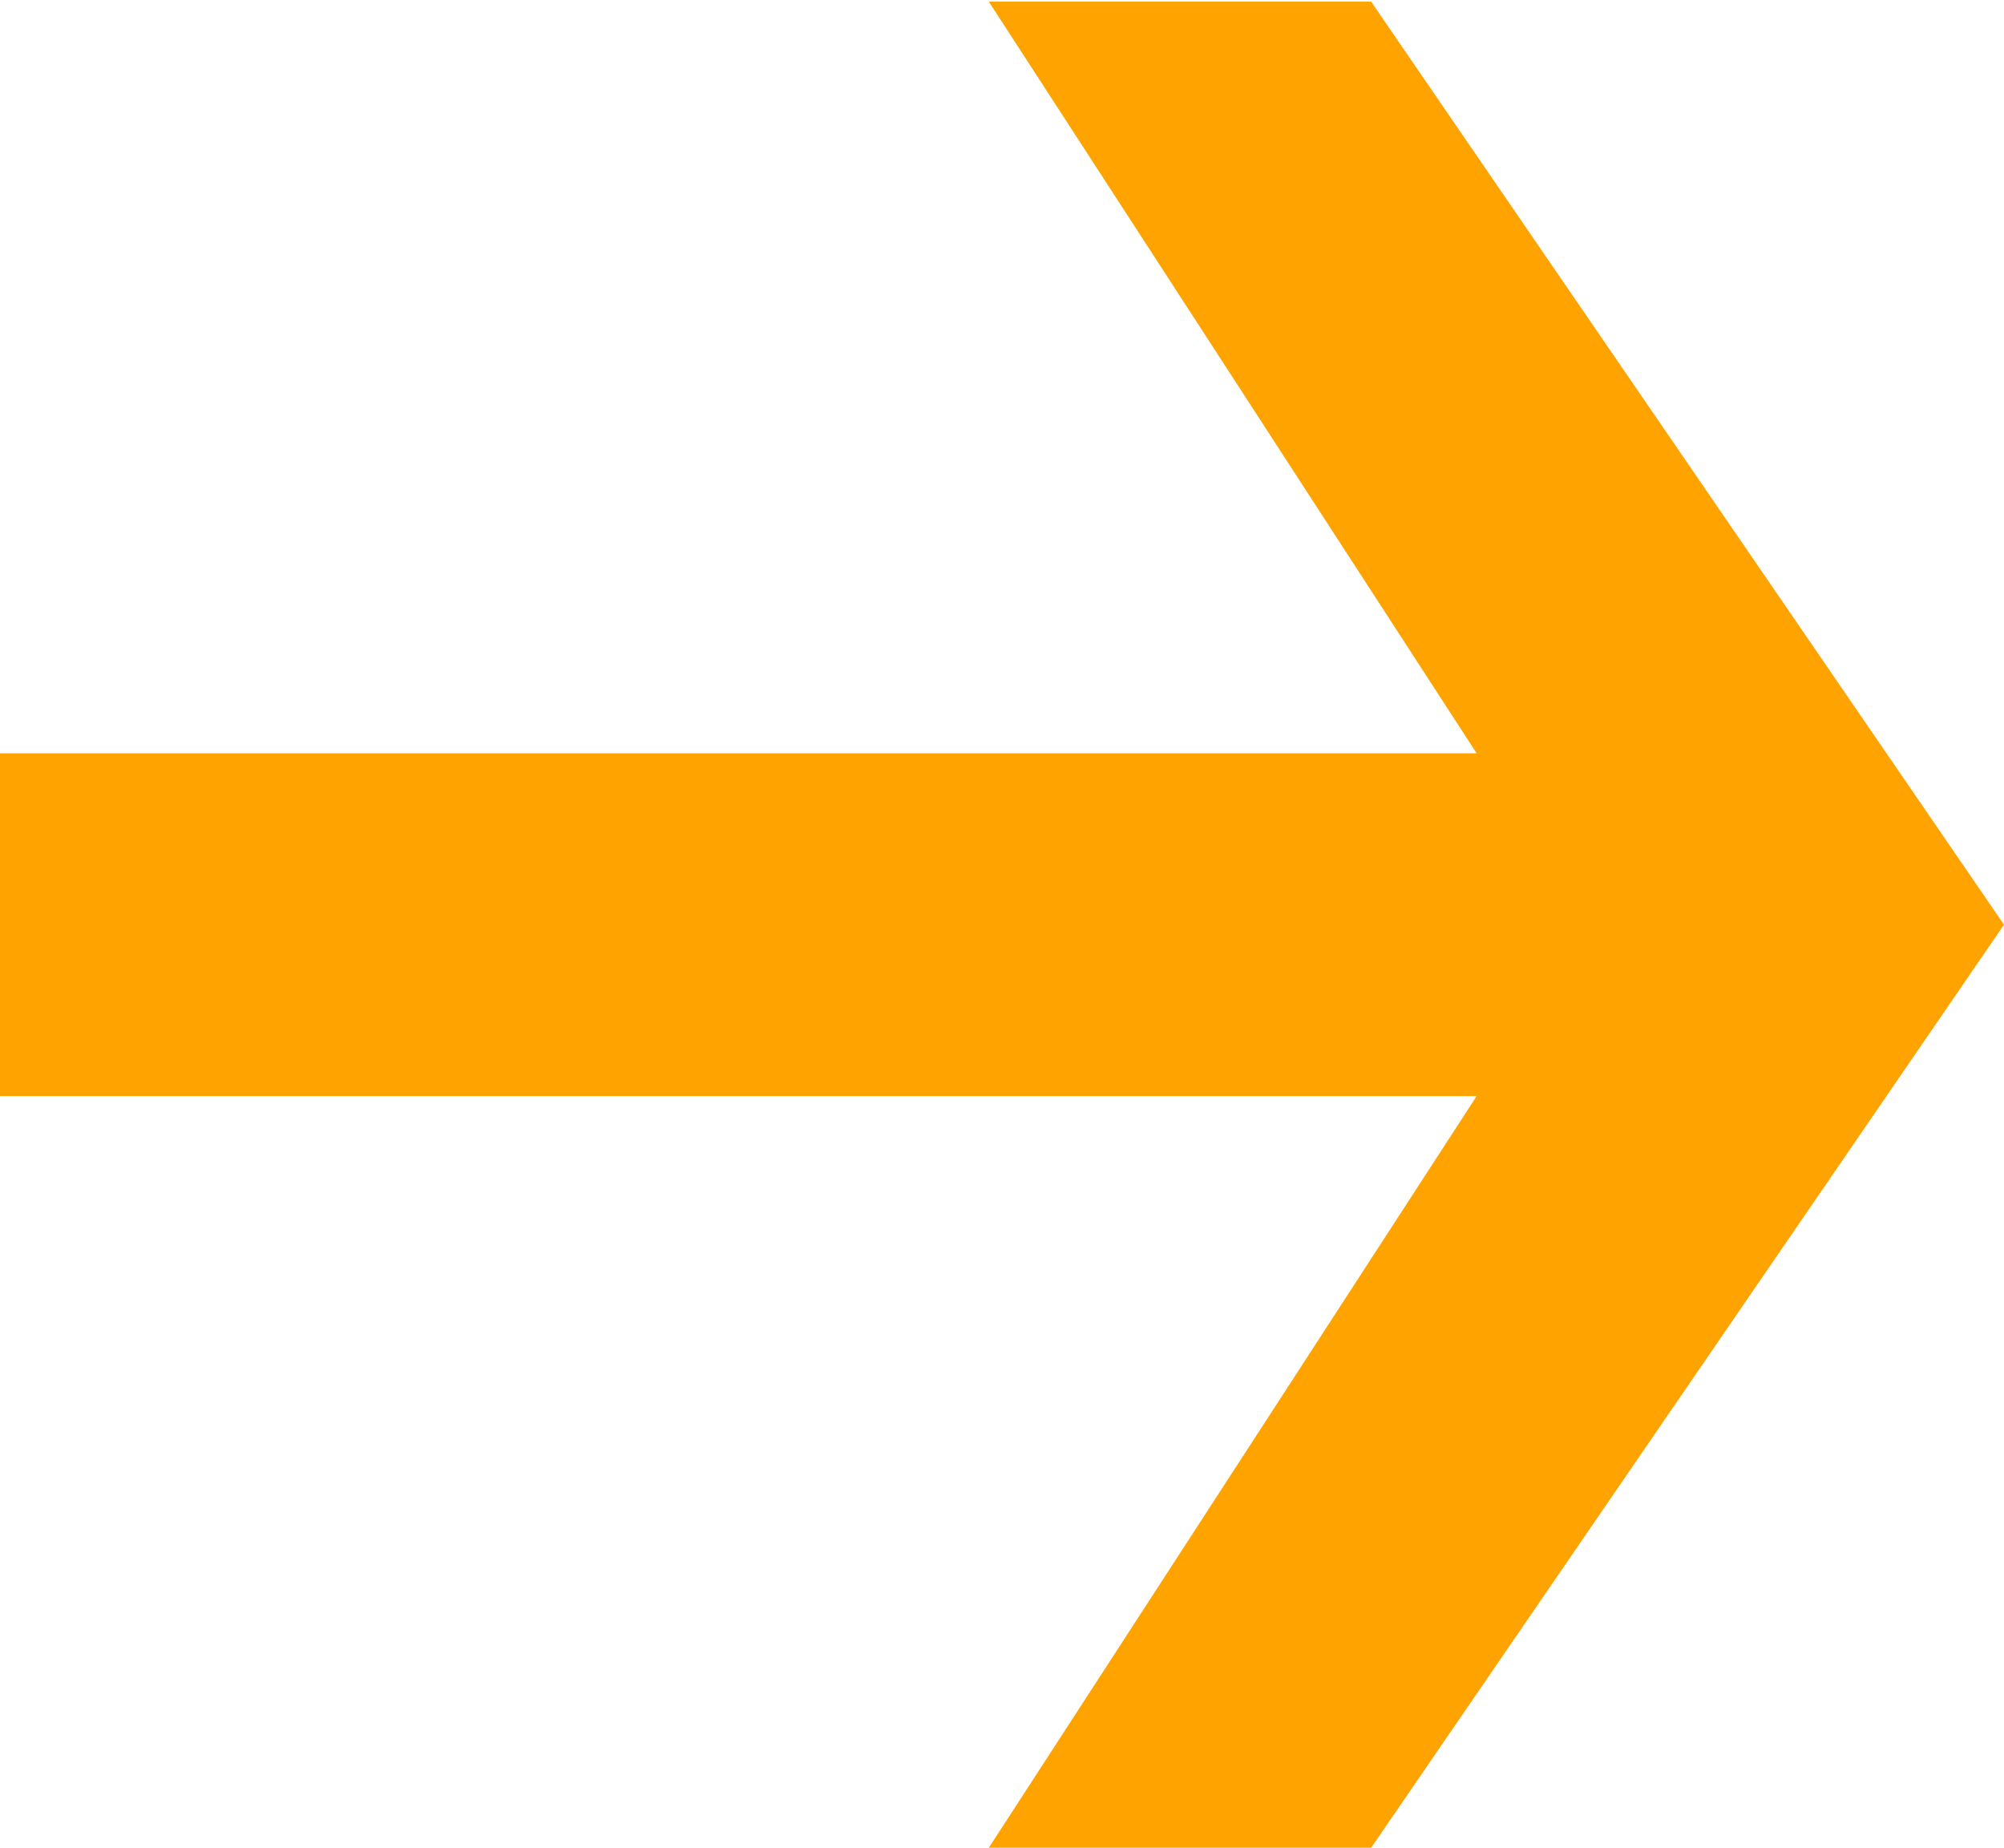 <svg width="64" height="59" viewBox="0 0 64 59" fill="none" xmlns="http://www.w3.org/2000/svg">
<path d="M31.579 0.053L43.789 0.053L64 29.526L43.789 59L31.579 59L47.158 35L-1.04907e-06 35L-1.5276e-06 24.053L47.158 24.053L31.579 0.053Z" fill="#FFA300"/>
</svg>
